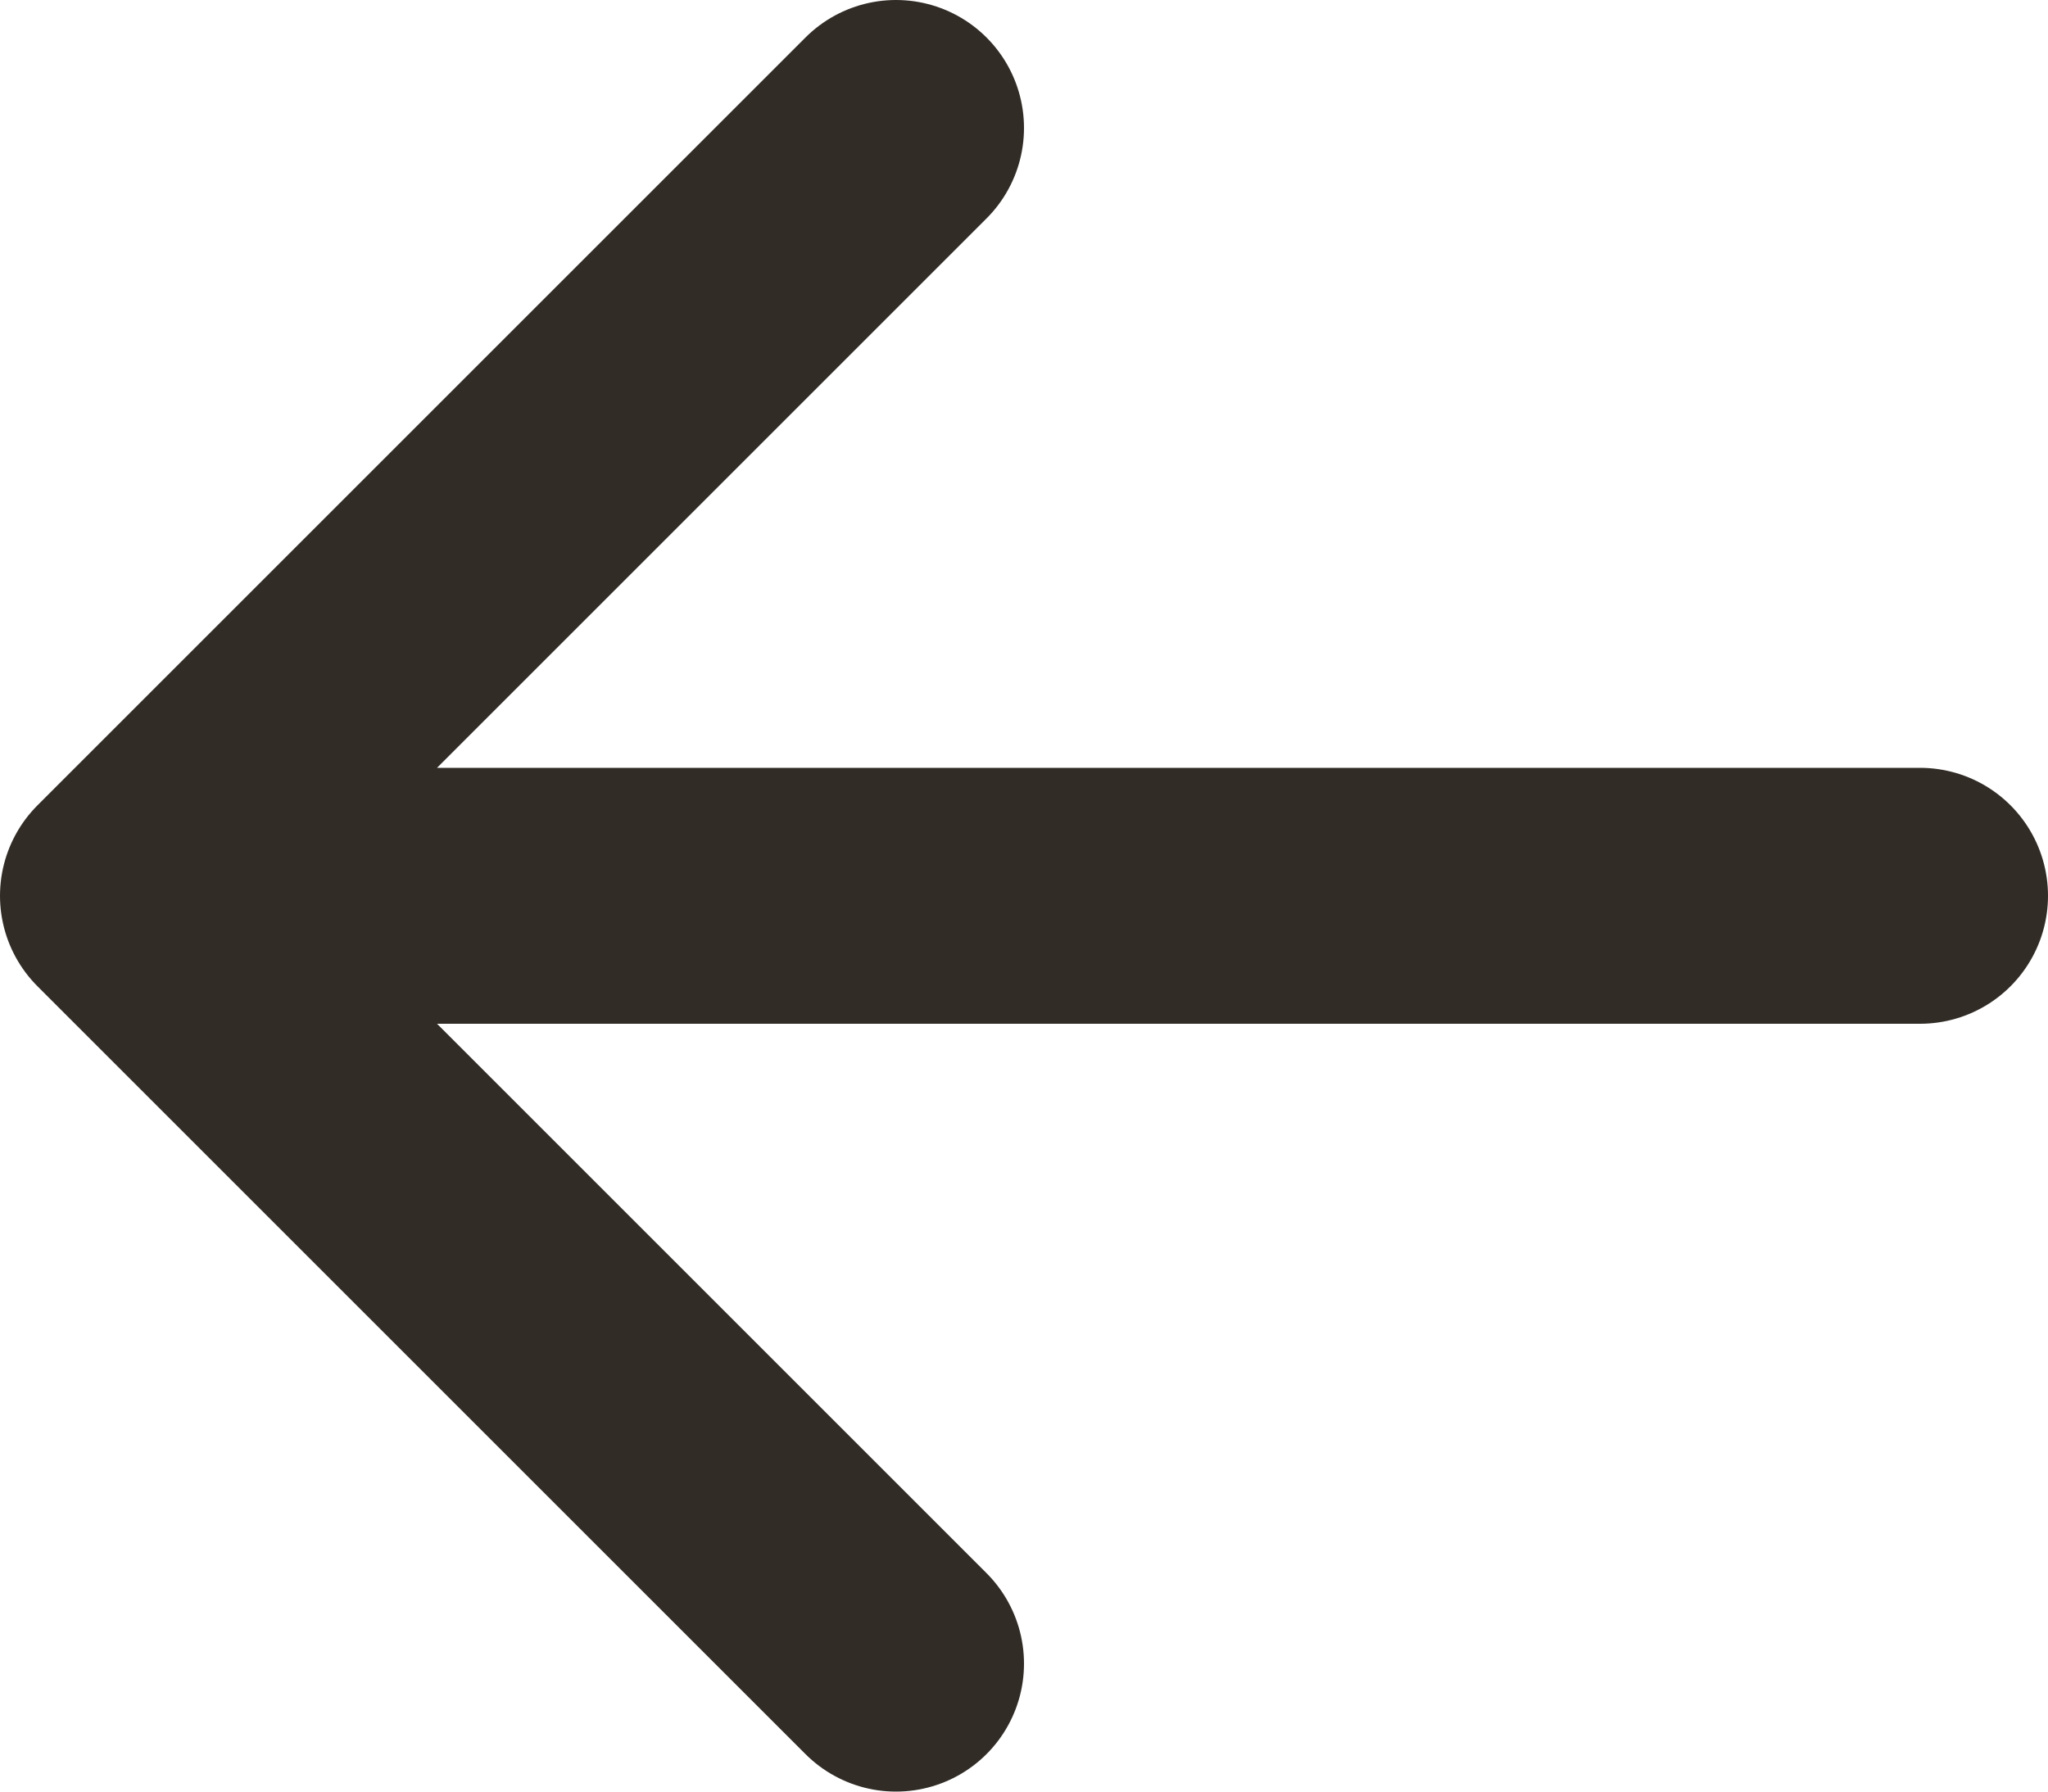 <?xml version="1.0" encoding="utf-8"?>
<svg xmlns="http://www.w3.org/2000/svg" fill="none" height="100%" overflow="visible" preserveAspectRatio="none" style="display: block;" viewBox="0 0 16 14" width="100%">
<path d="M15 7H1M1 7L7 13M1 7L7 1" id="Vector" stroke="#312C26" stroke-linecap="round" stroke-linejoin="round" stroke-width="2"/>
</svg>